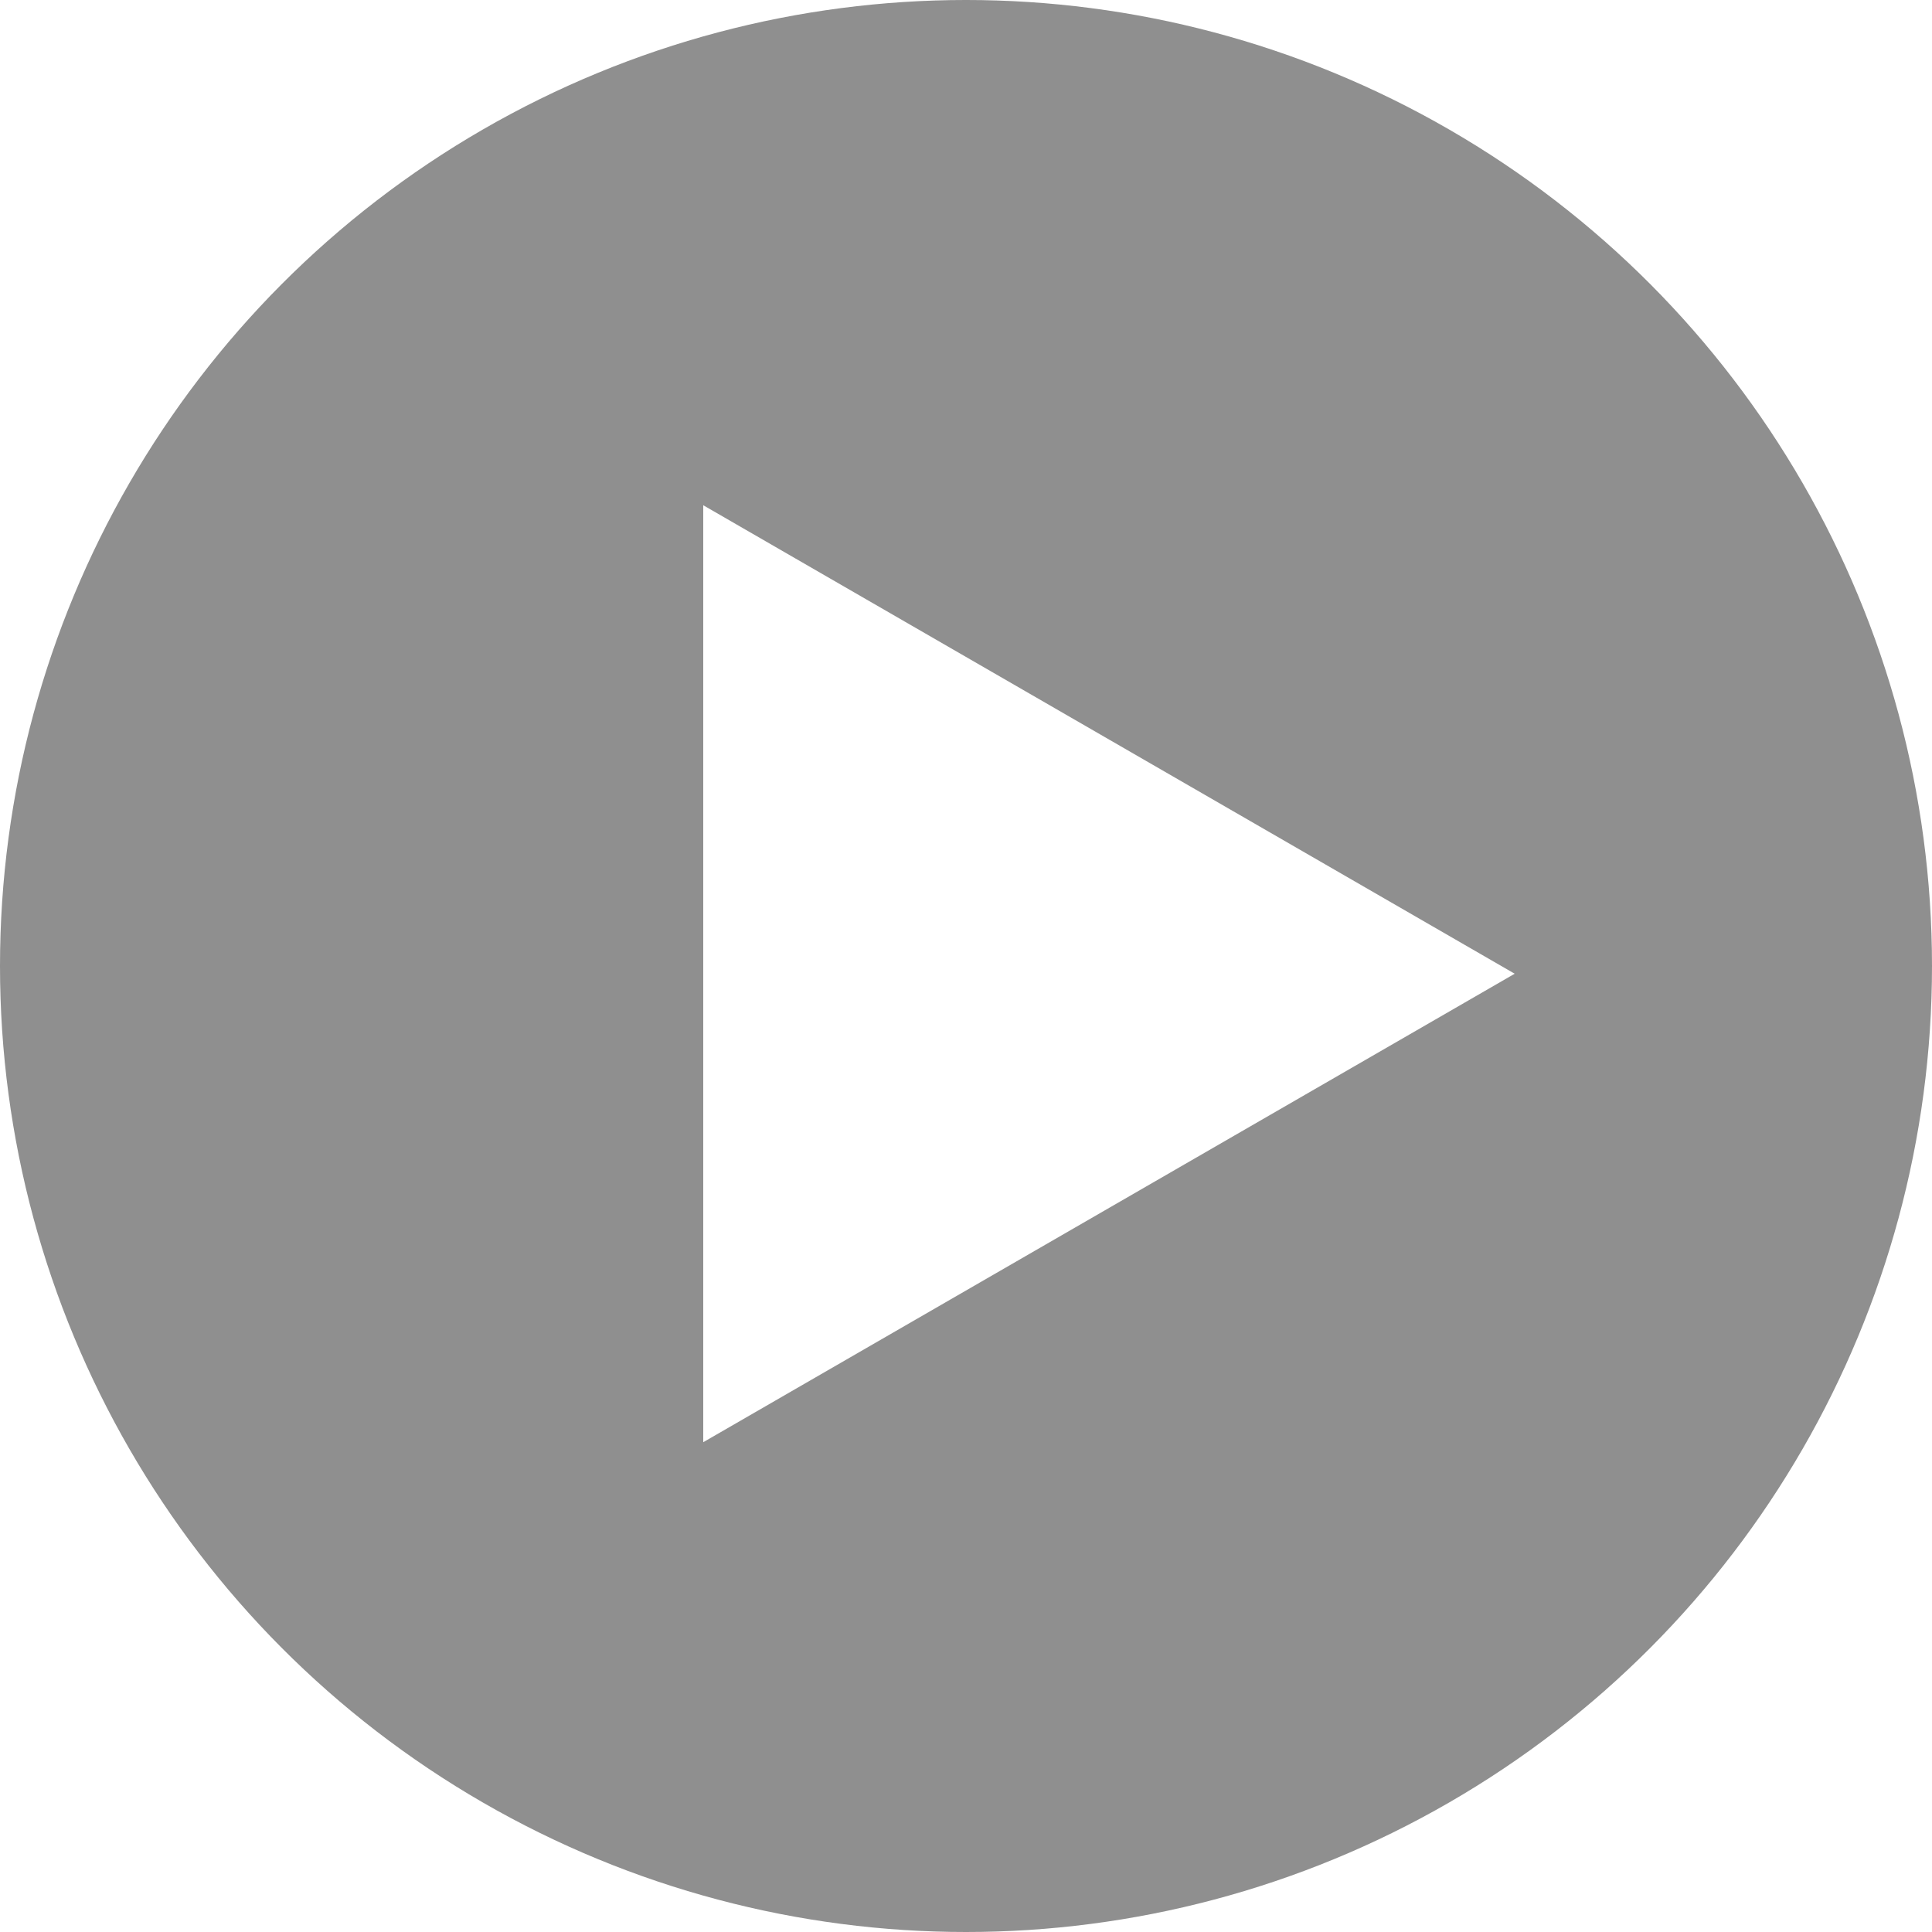 <?xml version="1.0" encoding="UTF-8"?> <svg xmlns="http://www.w3.org/2000/svg" width="70" height="70" viewBox="0 0 70 70" fill="none"><g filter="url(#filter0_b_435_8993)"><circle cx="35" cy="35" r="35" fill="black" fill-opacity="0.44"></circle><path d="M54.88 35.28L25.48 52.254V18.306L54.88 35.28Z" fill="white"></path></g><defs><filter id="filter0_b_435_8993" x="-5.599" y="-5.599" width="81.197" height="81.197" filterUnits="userSpaceOnUse" color-interpolation-filters="sRGB"><feFlood flood-opacity="0" result="BackgroundImageFix"></feFlood><feGaussianBlur in="BackgroundImageFix" stdDeviation="2.799"></feGaussianBlur><feComposite in2="SourceAlpha" operator="in" result="effect1_backgroundBlur_435_8993"></feComposite><feBlend mode="normal" in="SourceGraphic" in2="effect1_backgroundBlur_435_8993" result="shape"></feBlend></filter></defs></svg> 